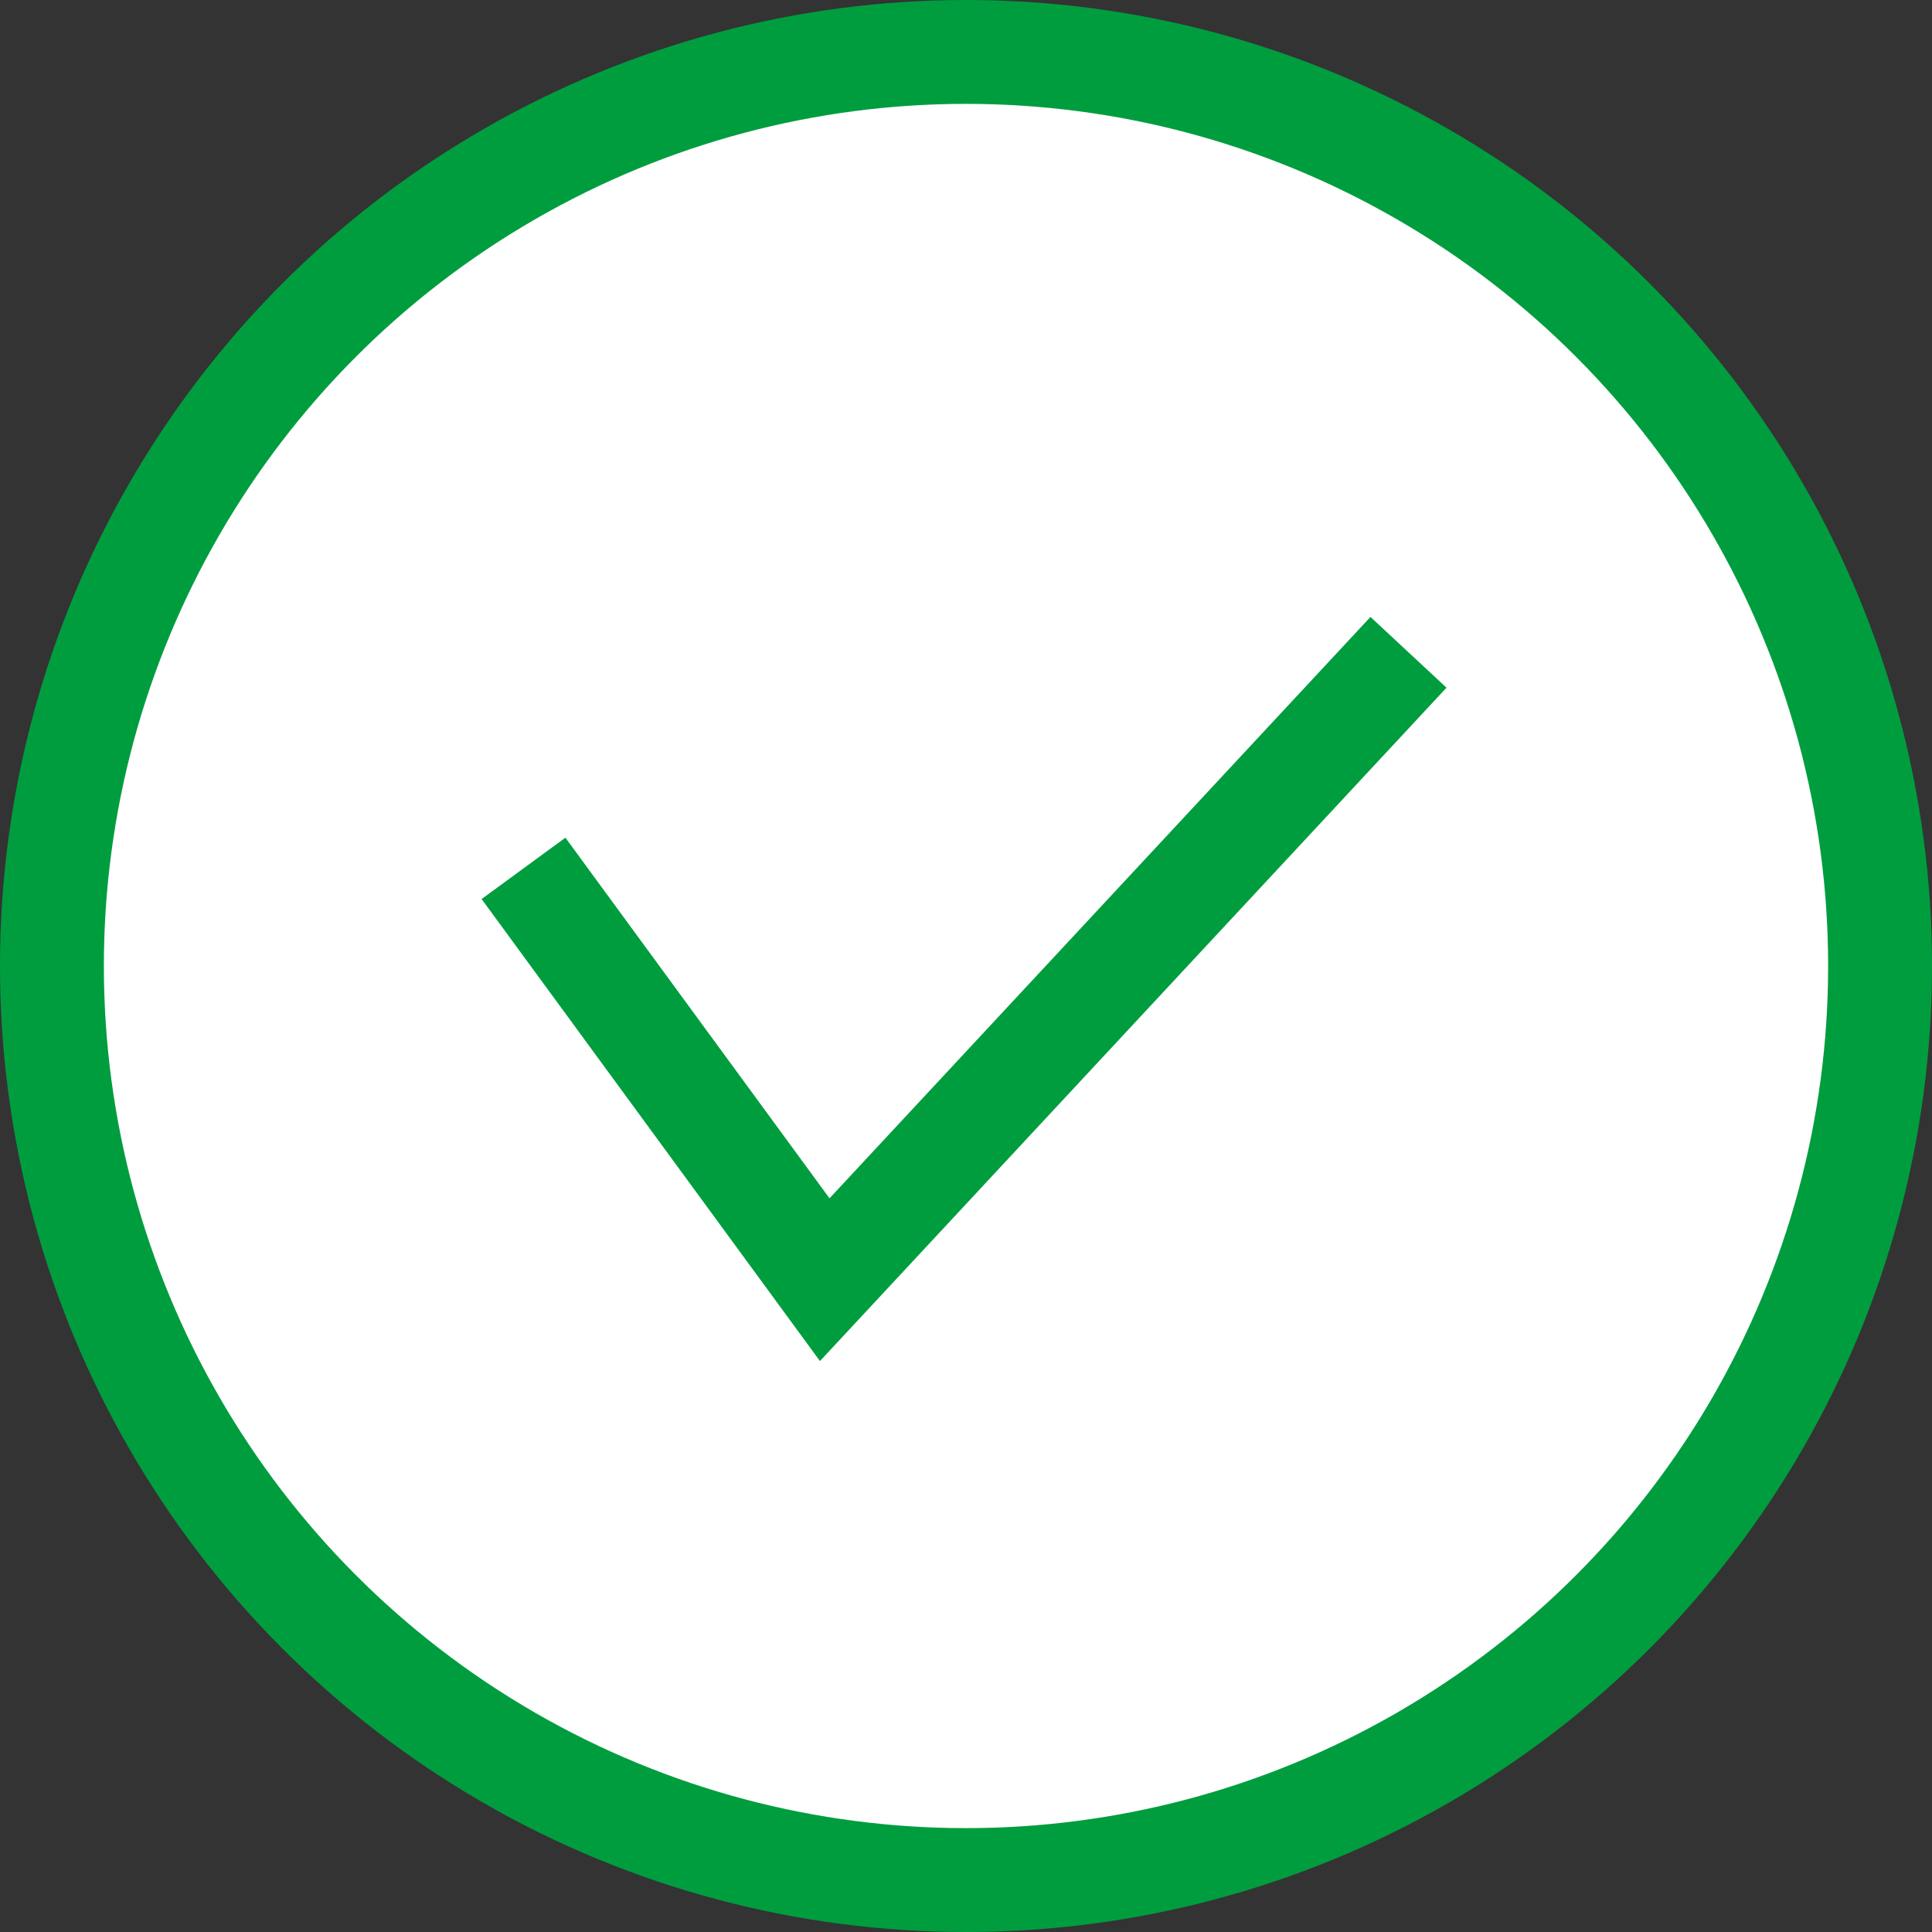 <?xml version="1.0" encoding="UTF-8"?><svg id="_イヤー_2" xmlns="http://www.w3.org/2000/svg" viewBox="0 0 9.3 9.3"><rect x="0" y="0" width="9.3" height="9.3" fill="#333333" stroke="none"/><defs><style>.cls-1{fill:none;}.cls-1,.cls-2{stroke:#009d3f;stroke-miterlimit:10;stroke-width:.5px;}.cls-2{fill:#fff;}</style></defs><g id="_イヤー_1-2"><g><circle class="cls-2" cx="4.65" cy="4.65" r="4.4"/><polyline class="cls-1" points="2.52 4.18 3.97 6.16 6.78 3.14"/></g></g></svg>